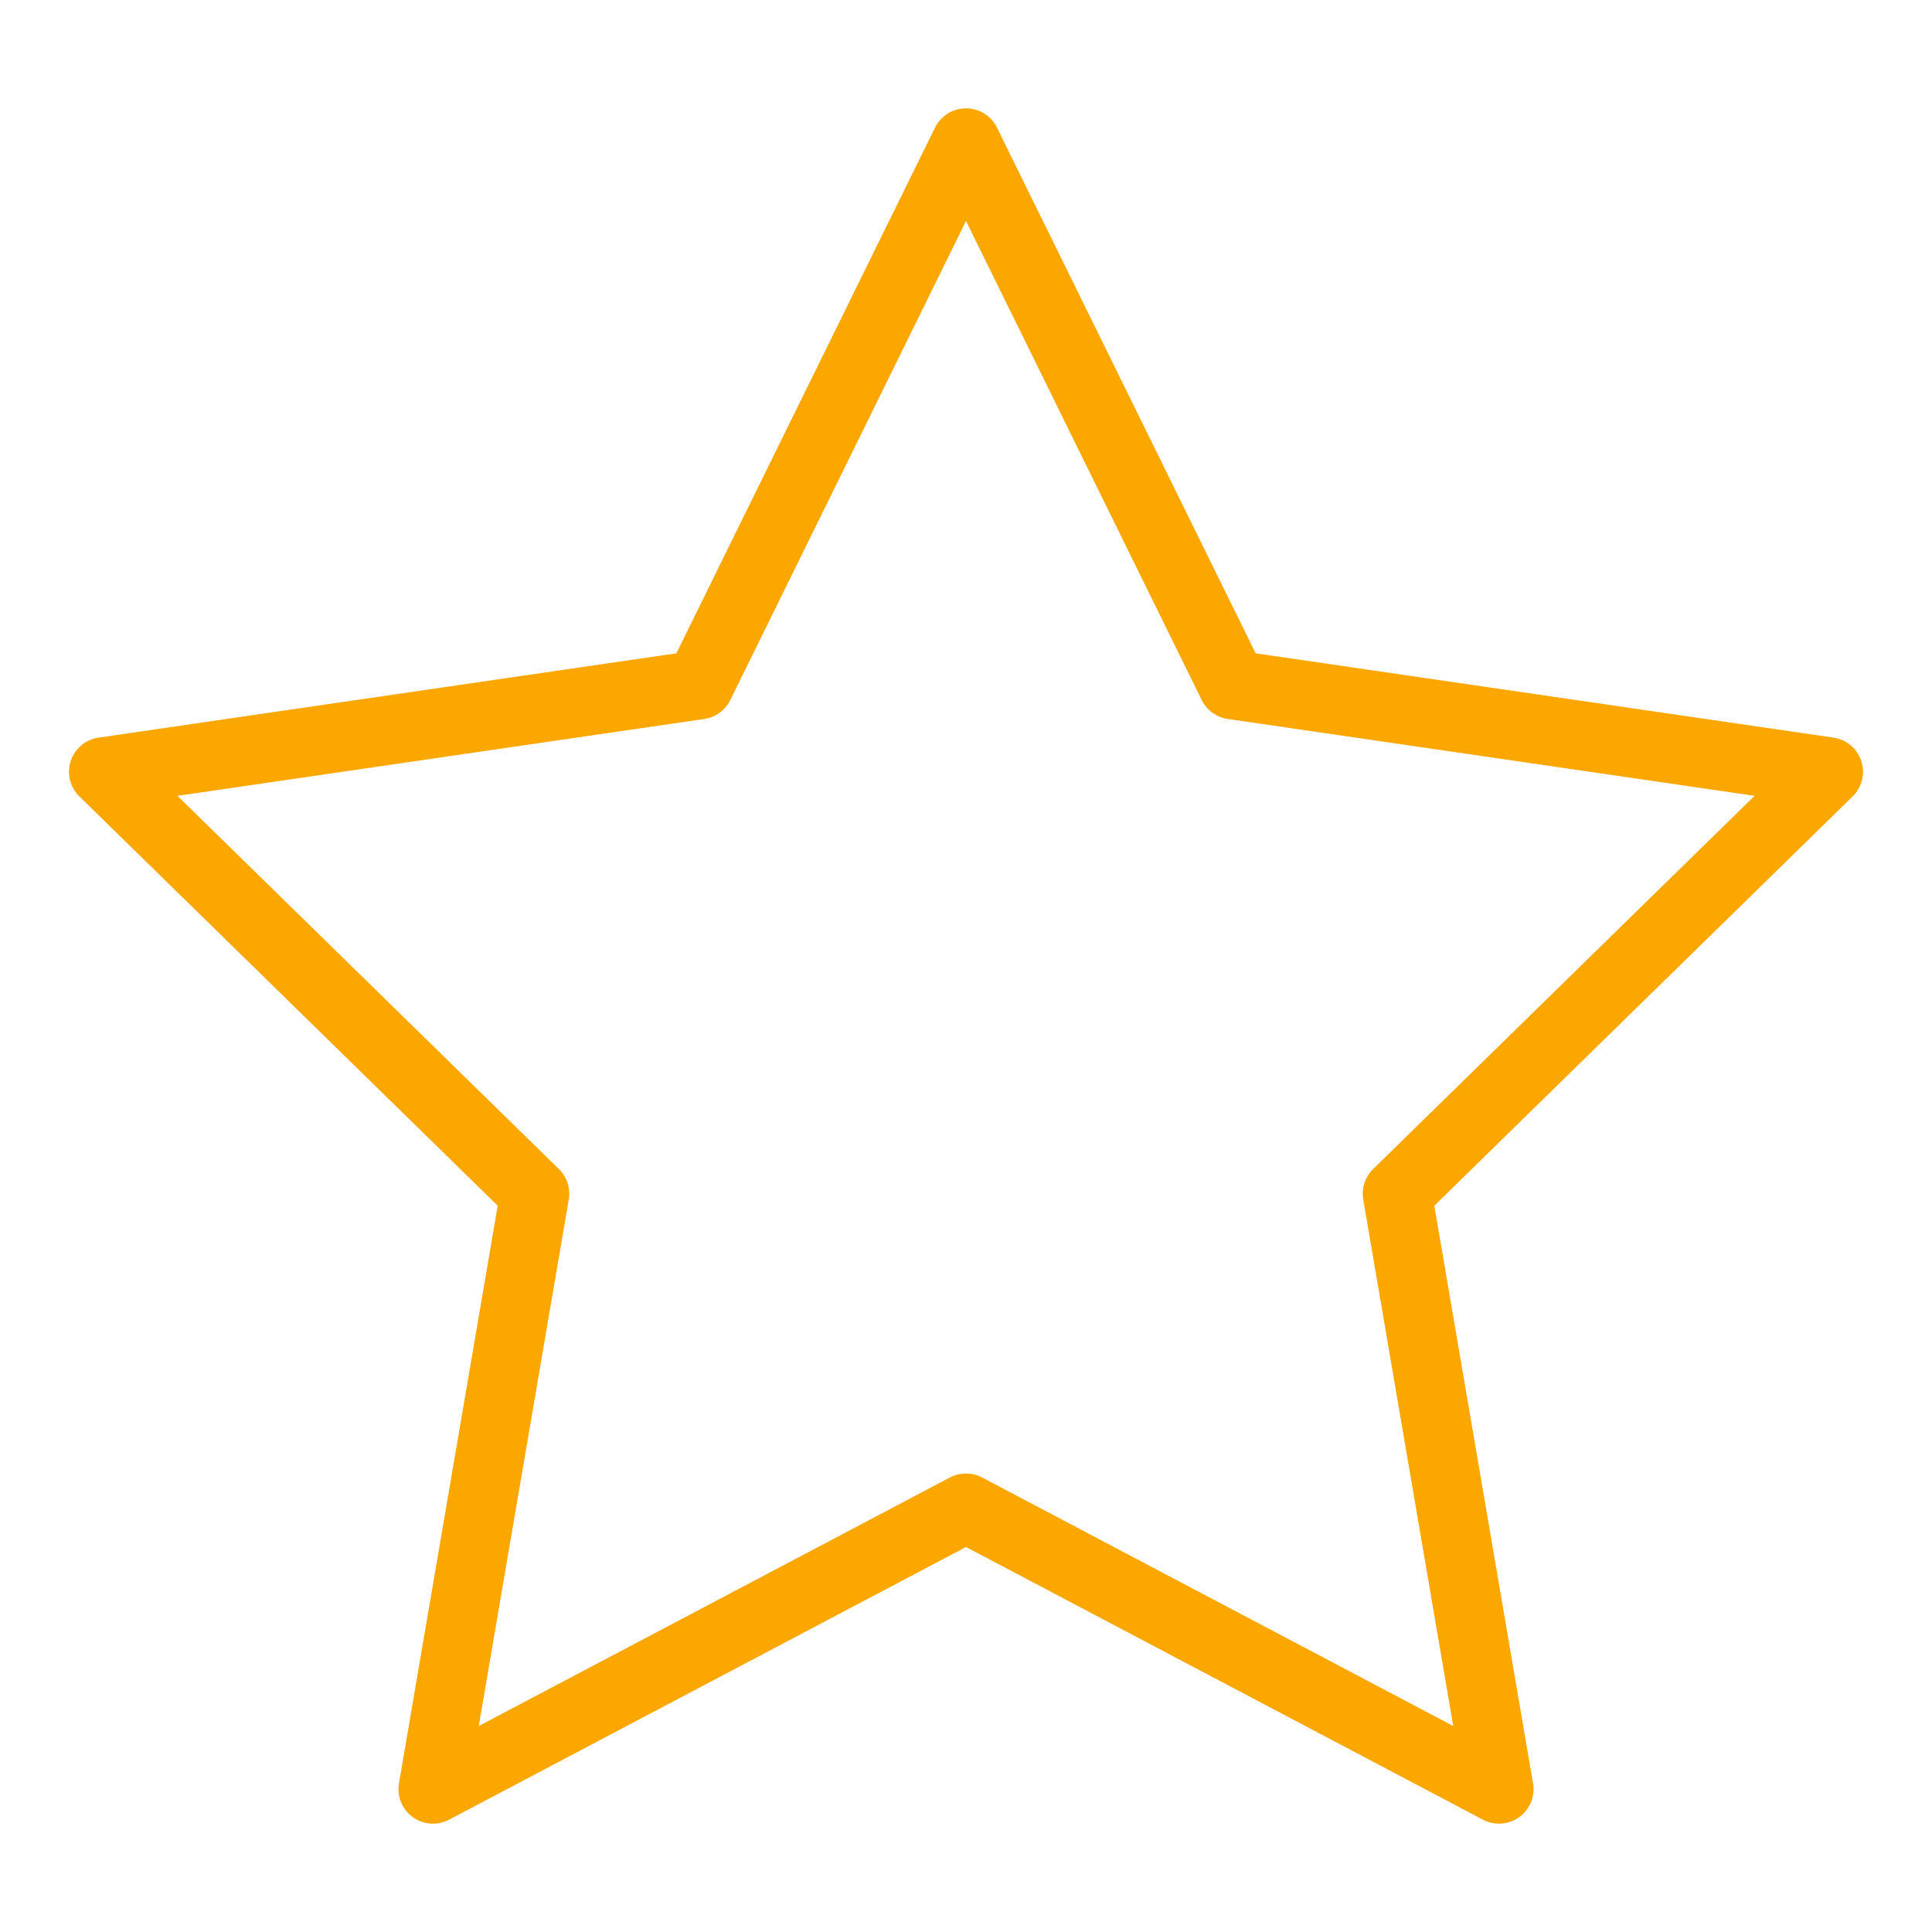 <?xml version="1.0" encoding="UTF-8"?>
<svg id="Ebene_1" data-name="Ebene 1" xmlns="http://www.w3.org/2000/svg" viewBox="0 0 56 56">
  <defs>
    <style>
      .cls-1 {
        fill: none;
        stroke: #fca700;
        stroke-linecap: round;
        stroke-linejoin: round;
        stroke-width: 2px;
      }
    </style>
  </defs>
  <polygon class="cls-1" points="28 4.14 35.73 19.85 53 22.37 40.5 34.6 43.45 51.86 28 43.71 12.55 51.86 15.5 34.6 3 22.37 20.27 19.85 28 4.14"/>
</svg>